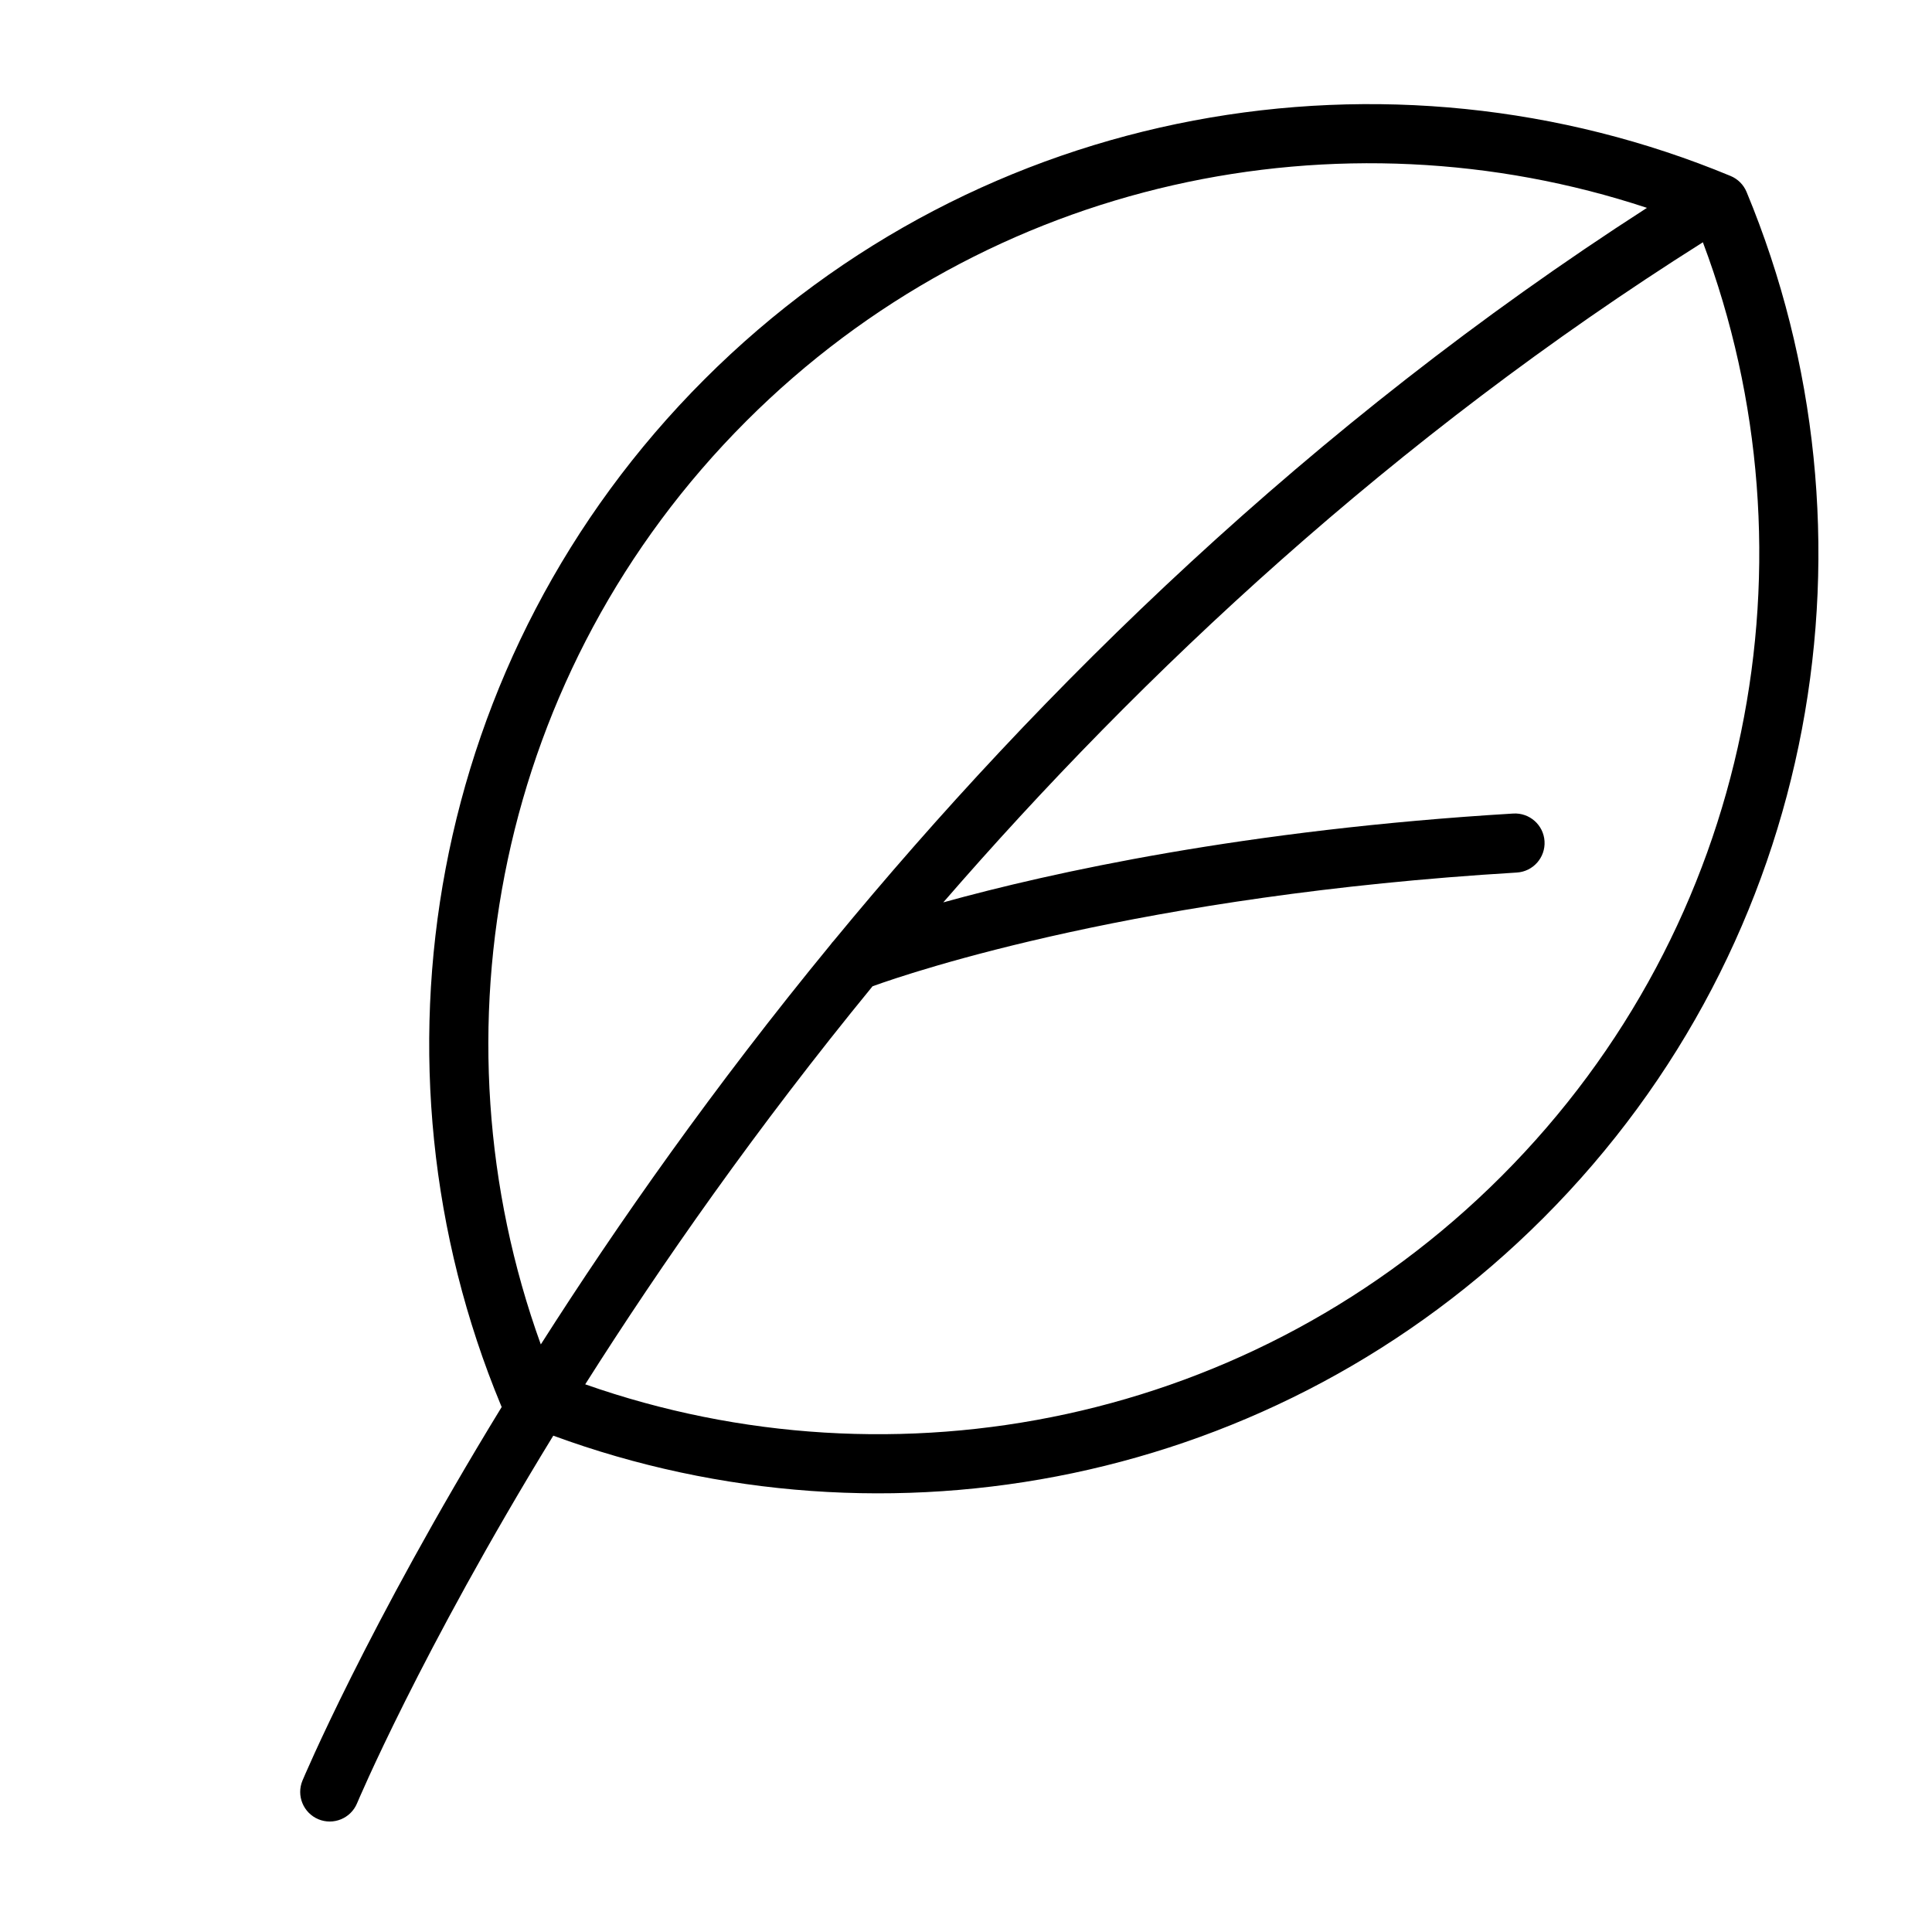 <?xml version="1.0" encoding="UTF-8"?>
<!-- Uploaded to: ICON Repo, www.iconrepo.com, Generator: ICON Repo Mixer Tools -->
<svg fill="#000000" width="800px" height="800px" version="1.1" viewBox="144 144 512 512" xmlns="http://www.w3.org/2000/svg">
 <path d="m276.96 516.86c-35.902 58.668-52.797 99-52.797 99-1.668 3.988 0.211 8.578 4.195 10.254 3.988 1.668 8.582-0.211 10.254-4.199 0 0 16.645-39.695 52.012-97.449 88.352 32.449 191.46 13.234 262.34-57.648 73.469-73.465 91.434-181.55 53.895-271.95-0.793-1.914-2.316-3.434-4.231-4.231-90.391-37.543-198.48-19.574-271.95 53.895-73.465 73.469-91.434 181.55-53.895 271.95 0.055 0.133 0.113 0.258 0.172 0.383zm318.33-308.66c-82.066 51.777-148.76 114.33-201.31 174.94 28.66-7.93 80.125-19.285 151.05-23.543 4.316-0.258 8.031 3.035 8.289 7.348 0.258 4.316-3.035 8.031-7.352 8.289-99.613 5.984-159.79 26.195-170.73 30.137-30.781 37.582-56.062 73.789-76.148 105.49 82.117 28.855 177.18 10.48 242.79-55.125 66.879-66.879 84.676-164.38 53.398-247.54zm-14.84-9.117c-81.164-26.832-174.17-7.992-238.69 56.523-66.109 66.113-84.262 162.14-54.441 244.68 20.383-31.984 45.895-68.336 76.84-106.01 0.242-0.348 0.512-0.672 0.809-0.98 54.547-66.246 125.84-136.48 215.49-194.21z" fill-rule="evenodd"/>
</svg>